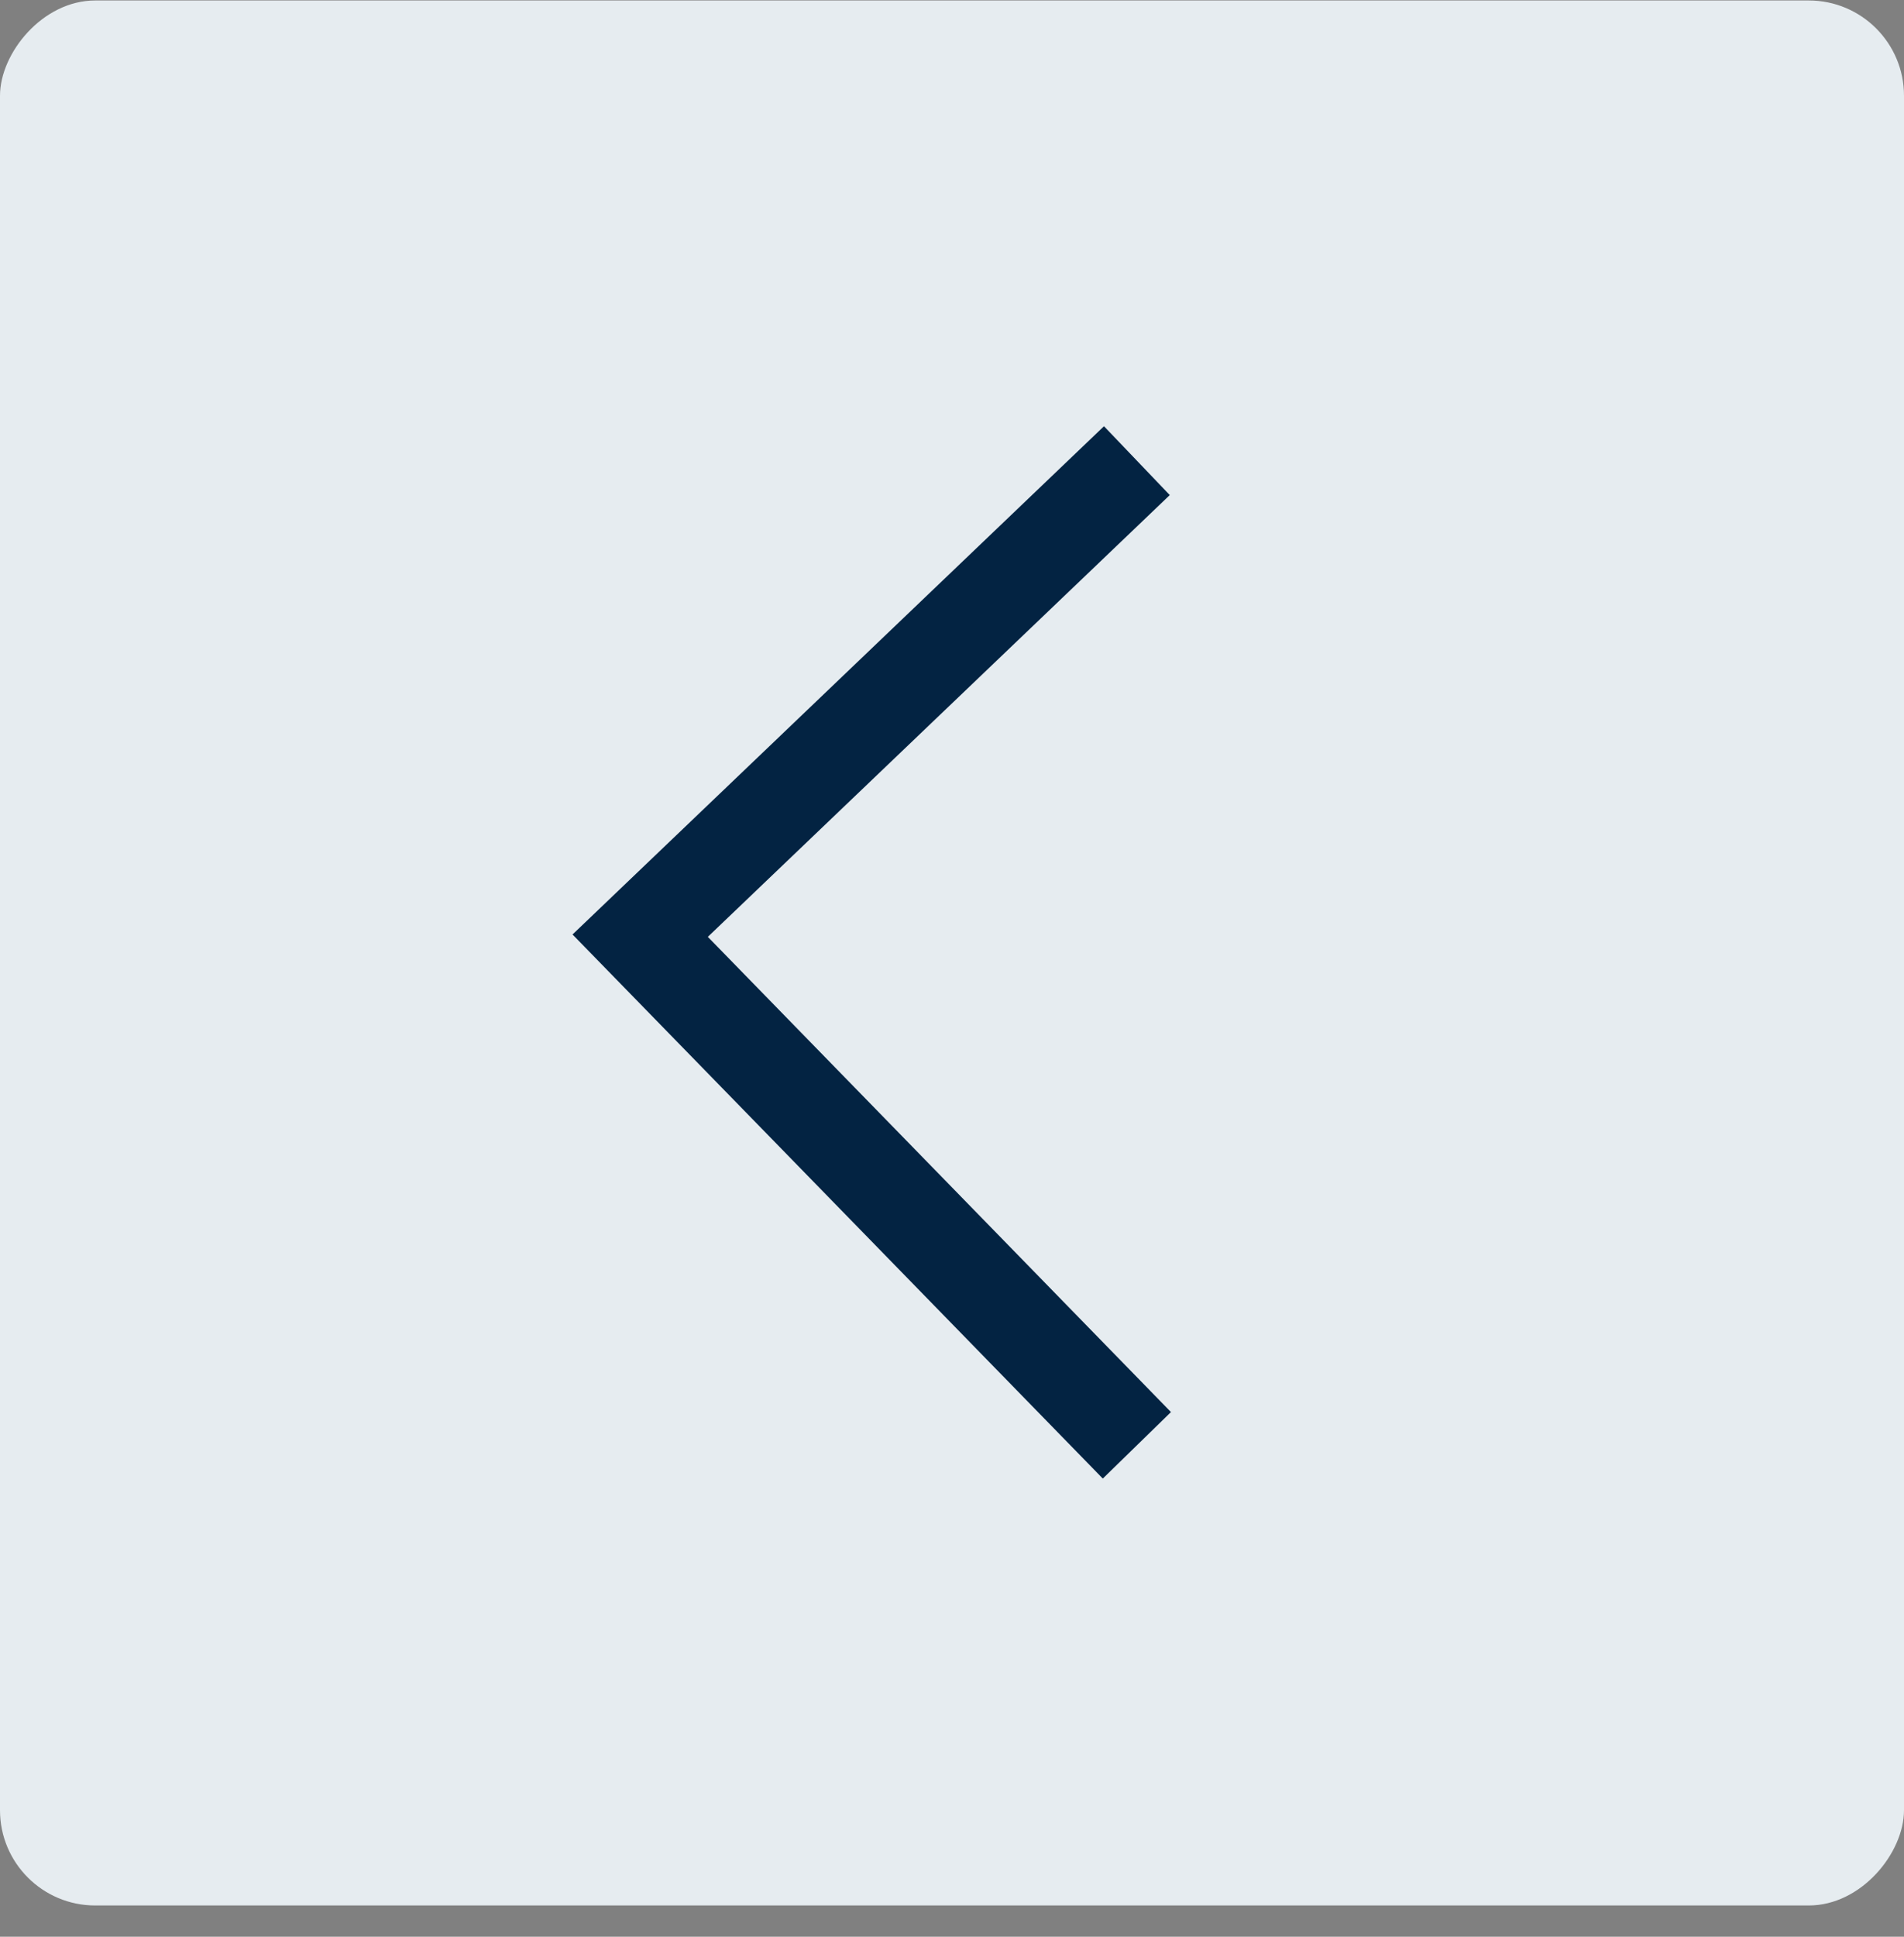 <?xml version="1.0" encoding="UTF-8"?> <svg xmlns="http://www.w3.org/2000/svg" width="60" height="61" viewBox="0 0 60 61" fill="none"><rect x="0" y="0" width="60" height="61" fill="#808080" stroke="none"/><rect width="60" height="60" rx="3" transform="matrix(-1 0 0 1 60 0.015)" fill="#E6ECF0"></rect><path d="M35.826 14.509L20.174 29.47L35.826 45.522" stroke="#032342" stroke-width="3"></path></svg> 